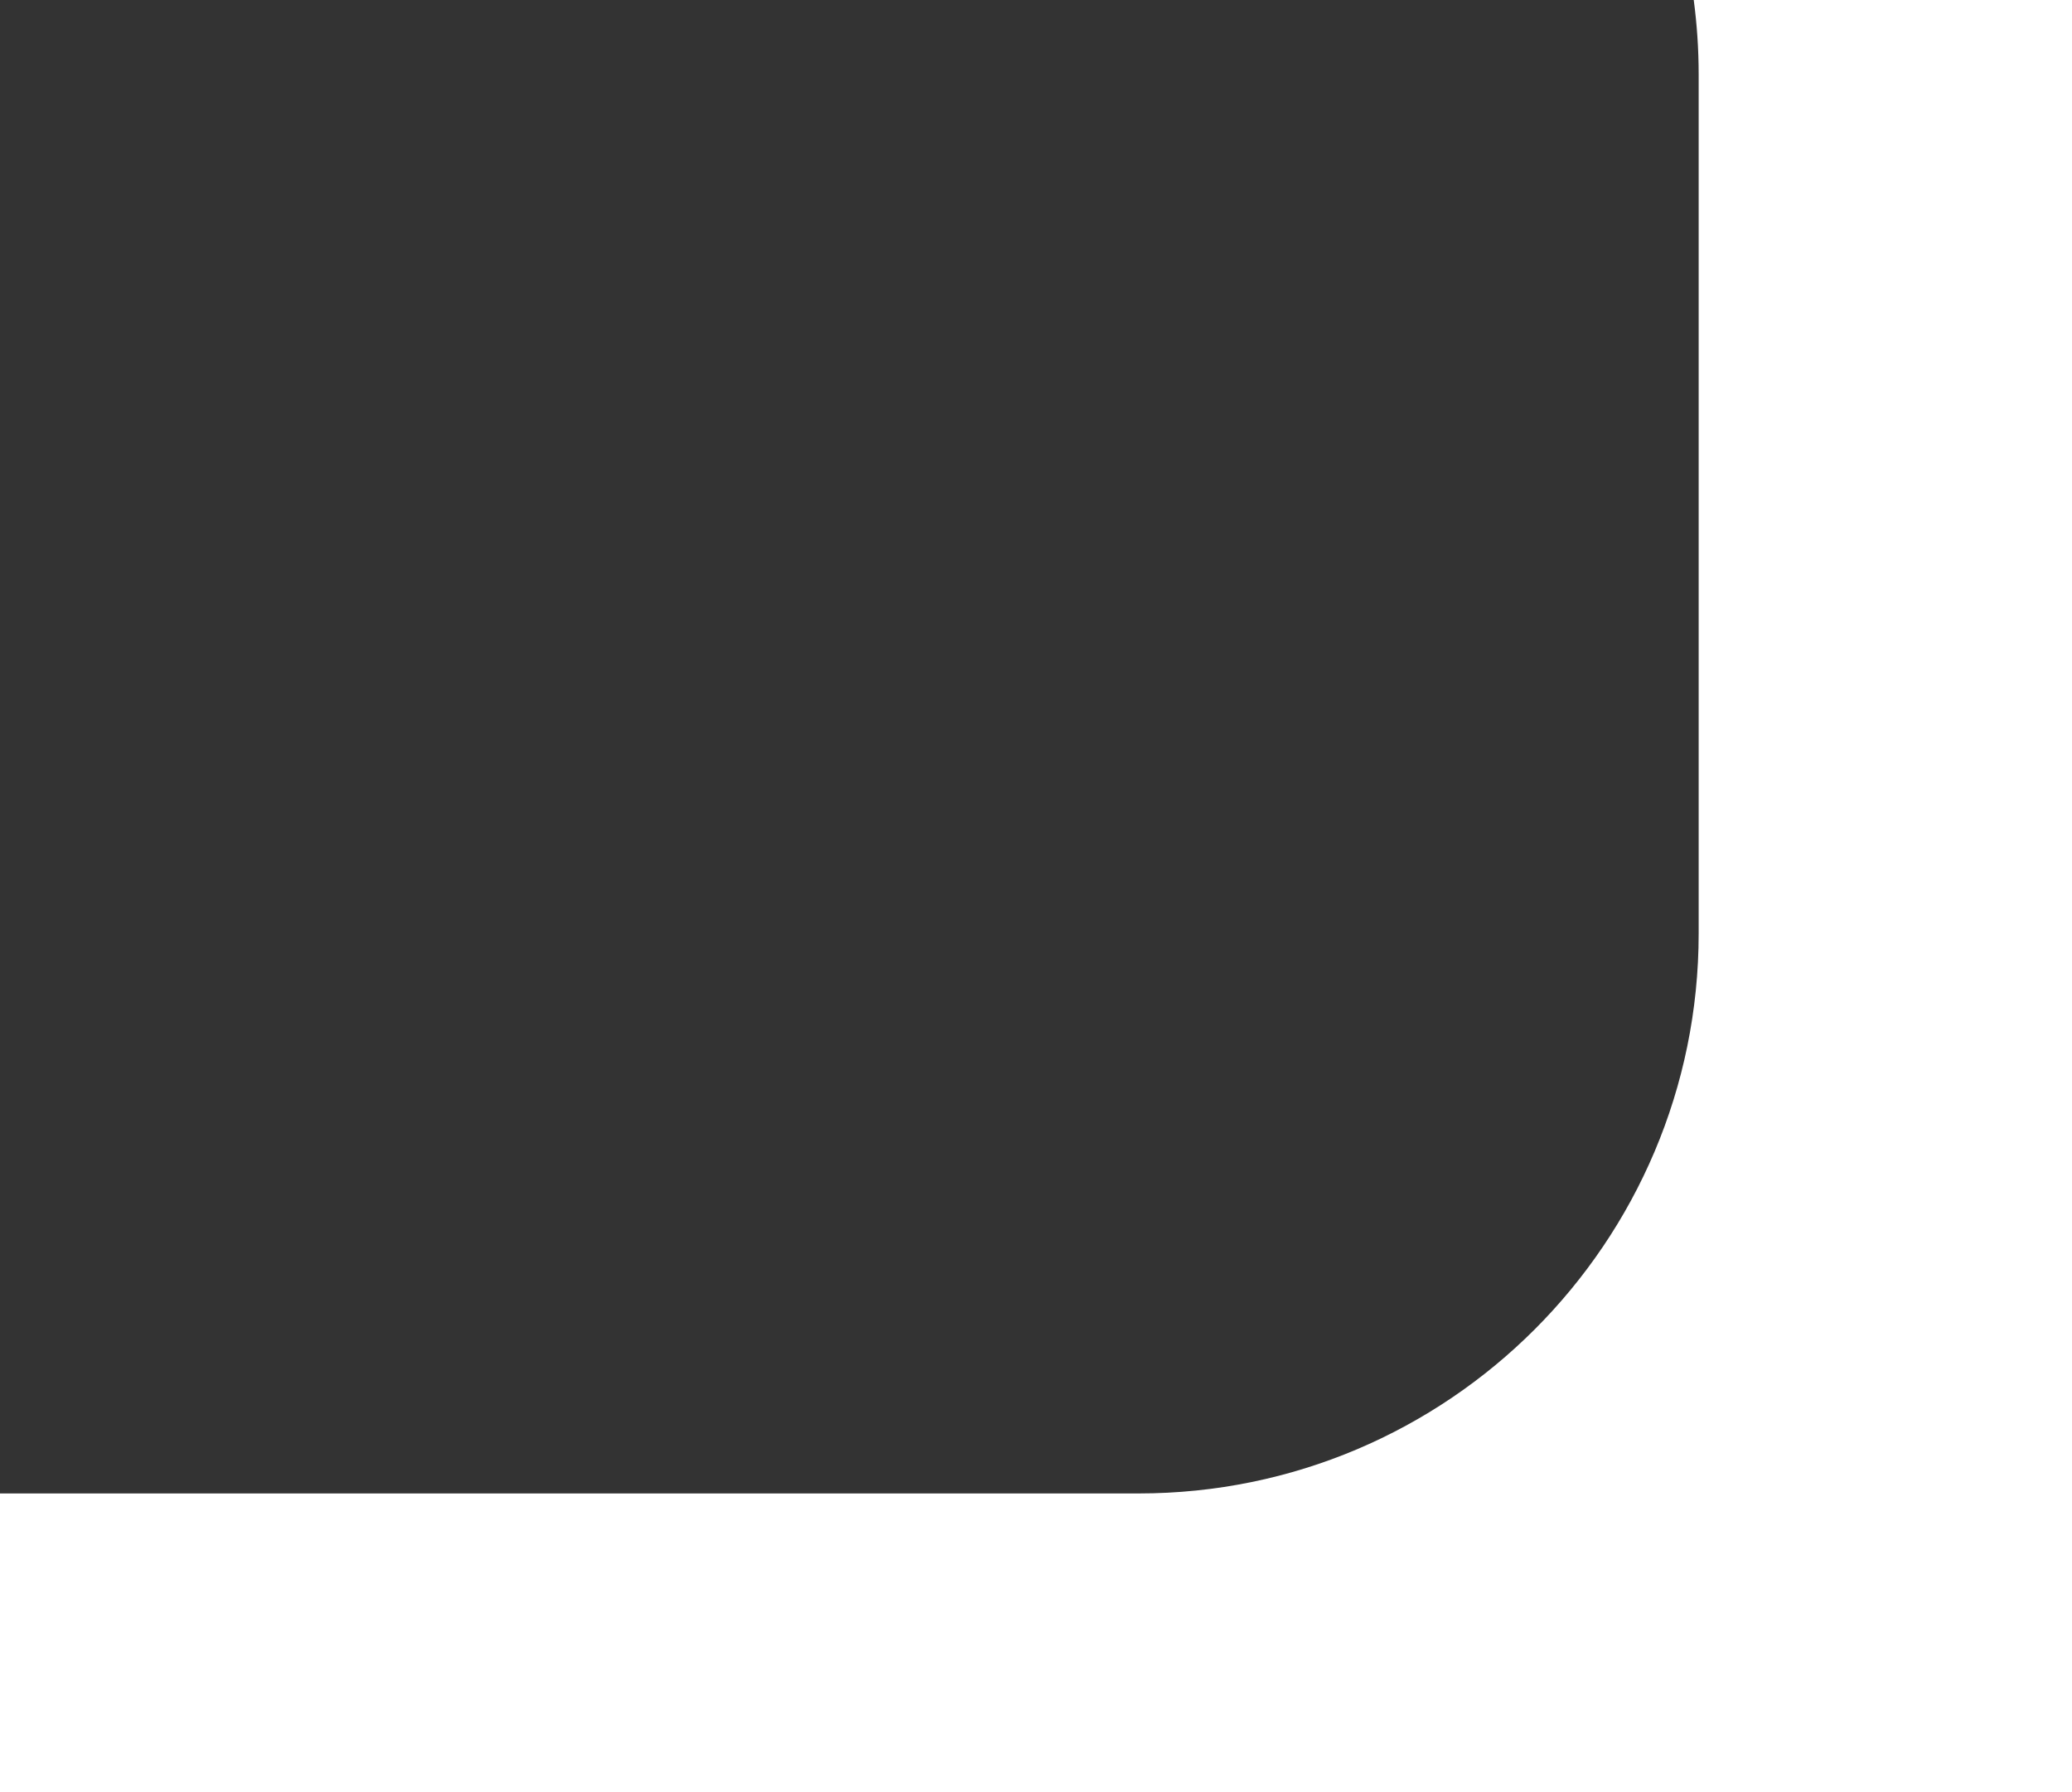 <?xml version="1.0" encoding="UTF-8"?> <svg xmlns="http://www.w3.org/2000/svg" width="111" height="96" viewBox="0 0 111 96" fill="none"><rect x="0" y="0" width="111" height="96" fill="#333333" stroke="none"/> <path fill-rule="evenodd" clip-rule="evenodd" d="M0 96H111V0H90.736C90.91 1.309 91 2.644 91 4V50C91 66.569 77.569 80 61 80H0V96Z" fill="white"></path> </svg> 